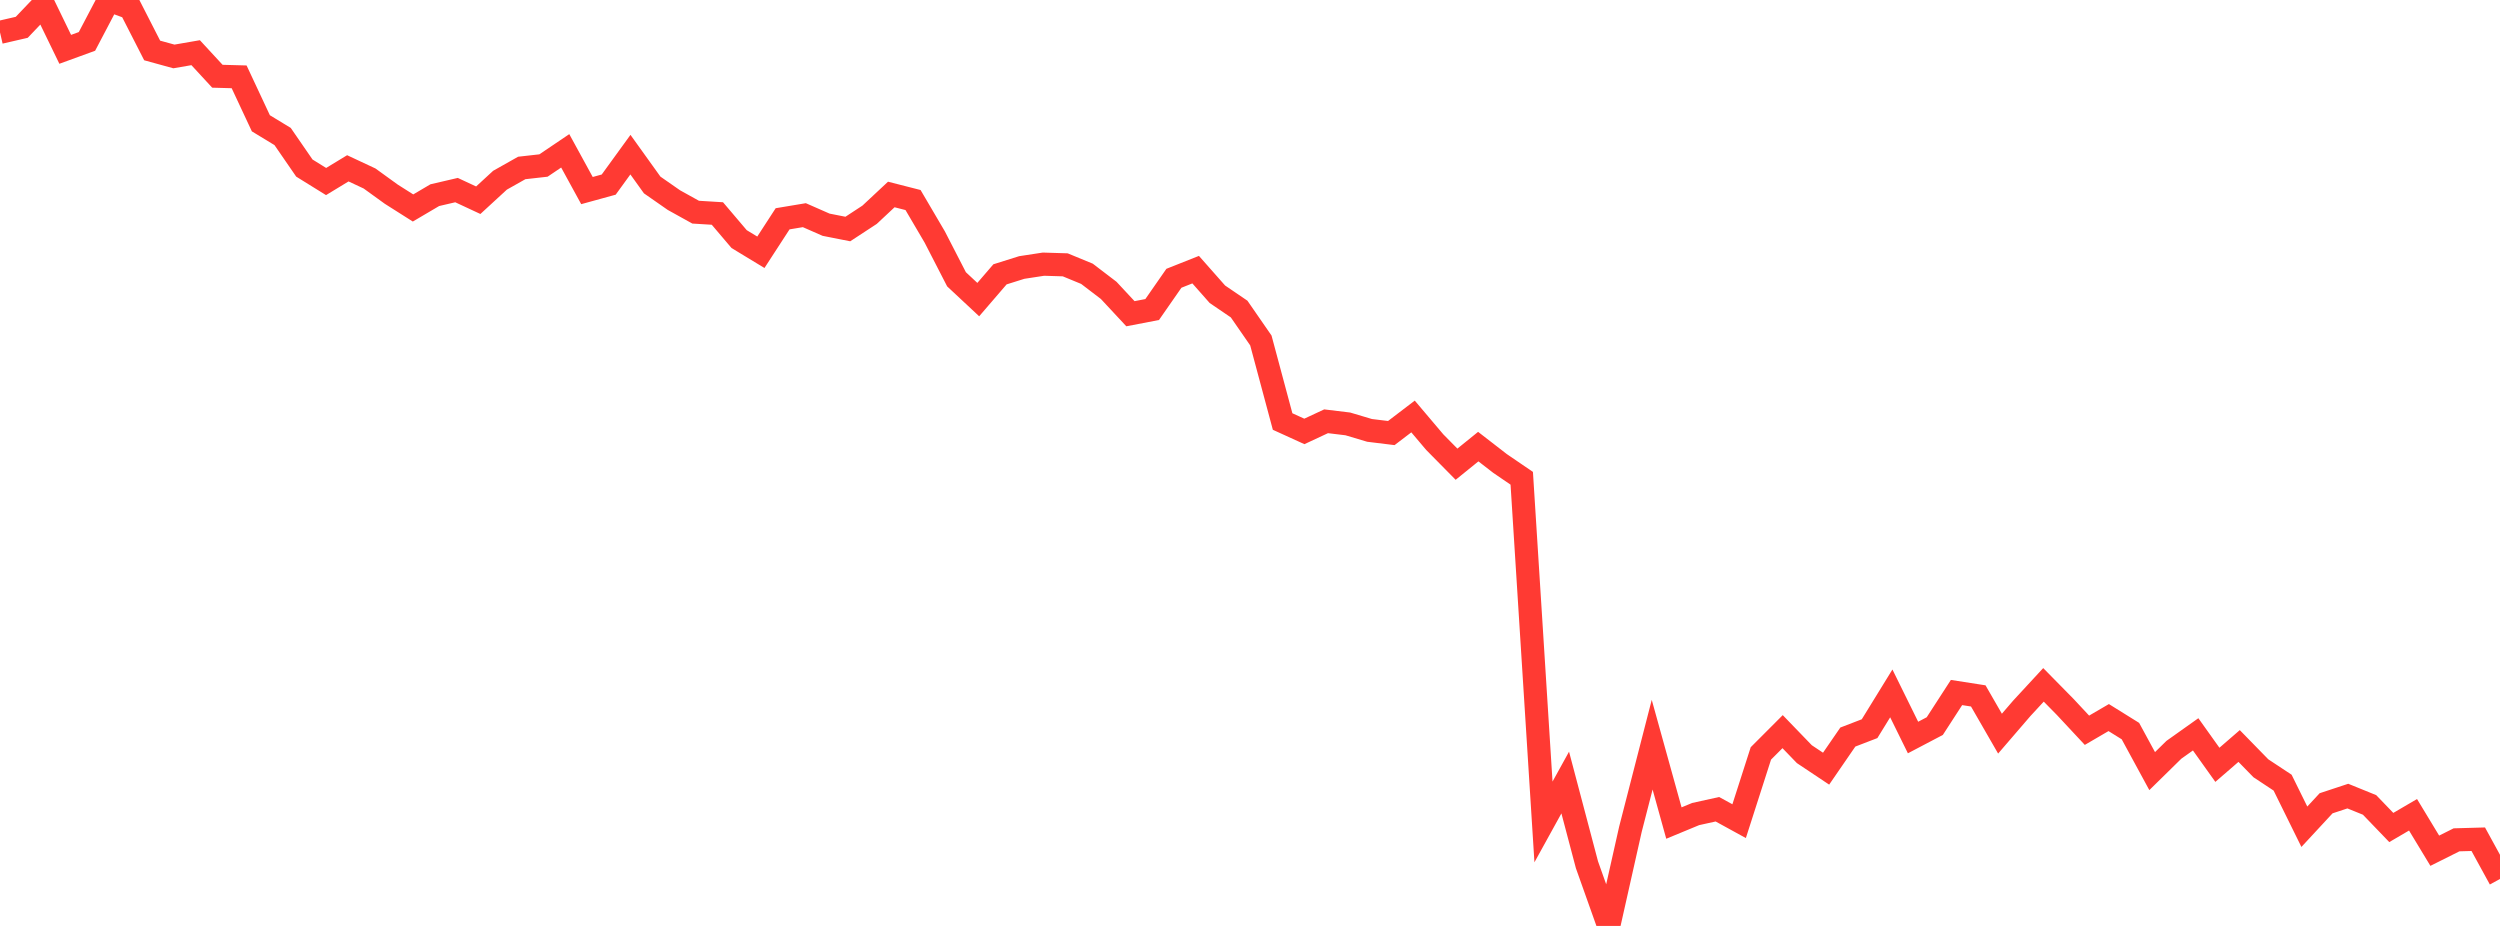 <?xml version="1.0" standalone="no"?>
<!DOCTYPE svg PUBLIC "-//W3C//DTD SVG 1.1//EN" "http://www.w3.org/Graphics/SVG/1.1/DTD/svg11.dtd">

<svg width="135" height="50" viewBox="0 0 135 50" preserveAspectRatio="none" 
  xmlns="http://www.w3.org/2000/svg"
  xmlns:xlink="http://www.w3.org/1999/xlink">


<polyline points="0.0, 1.746 1.174, 1.475 2.348, 0.244 3.522, 2.664 4.696, 2.236 5.87, 0.0 7.043, 0.428 8.217, 2.725 9.391, 3.048 10.565, 2.845 11.739, 4.117 12.913, 4.149 14.087, 6.658 15.261, 7.371 16.435, 9.075 17.609, 9.803 18.783, 9.089 19.957, 9.639 21.13, 10.487 22.304, 11.231 23.478, 10.539 24.652, 10.265 25.826, 10.812 27.0, 9.732 28.174, 9.07 29.348, 8.938 30.522, 8.145 31.696, 10.291 32.87, 9.968 34.043, 8.351 35.217, 9.988 36.391, 10.806 37.565, 11.457 38.739, 11.529 39.913, 12.911 41.087, 13.623 42.261, 11.815 43.435, 11.619 44.609, 12.135 45.783, 12.367 46.957, 11.598 48.13, 10.502 49.304, 10.802 50.478, 12.801 51.652, 15.082 52.826, 16.178 54.0, 14.814 55.174, 14.445 56.348, 14.265 57.522, 14.301 58.696, 14.785 59.87, 15.681 61.043, 16.941 62.217, 16.715 63.391, 15.027 64.565, 14.561 65.739, 15.89 66.913, 16.689 68.087, 18.386 69.261, 22.762 70.435, 23.297 71.609, 22.749 72.783, 22.891 73.957, 23.241 75.13, 23.385 76.304, 22.49 77.478, 23.877 78.652, 25.067 79.826, 24.117 81.0, 25.026 82.174, 25.827 83.348, 44.385 84.522, 42.257 85.696, 46.699 86.87, 50.0 88.043, 44.78 89.217, 40.213 90.391, 44.445 91.565, 43.959 92.739, 43.699 93.913, 44.343 95.087, 40.685 96.261, 39.509 97.435, 40.725 98.609, 41.508 99.783, 39.801 100.957, 39.349 102.13, 37.444 103.304, 39.826 104.478, 39.209 105.652, 37.396 106.826, 37.579 108.0, 39.617 109.174, 38.253 110.348, 36.982 111.522, 38.175 112.696, 39.434 113.87, 38.749 115.043, 39.479 116.217, 41.64 117.391, 40.488 118.565, 39.654 119.739, 41.3 120.913, 40.284 122.087, 41.487 123.261, 42.263 124.435, 44.644 125.609, 43.377 126.783, 42.989 127.957, 43.466 129.13, 44.685 130.304, 43.998 131.478, 45.939 132.652, 45.351 133.826, 45.318 135.0, 47.463" fill="none" stroke="#ff3a33" stroke-width="1.25"/>

</svg>